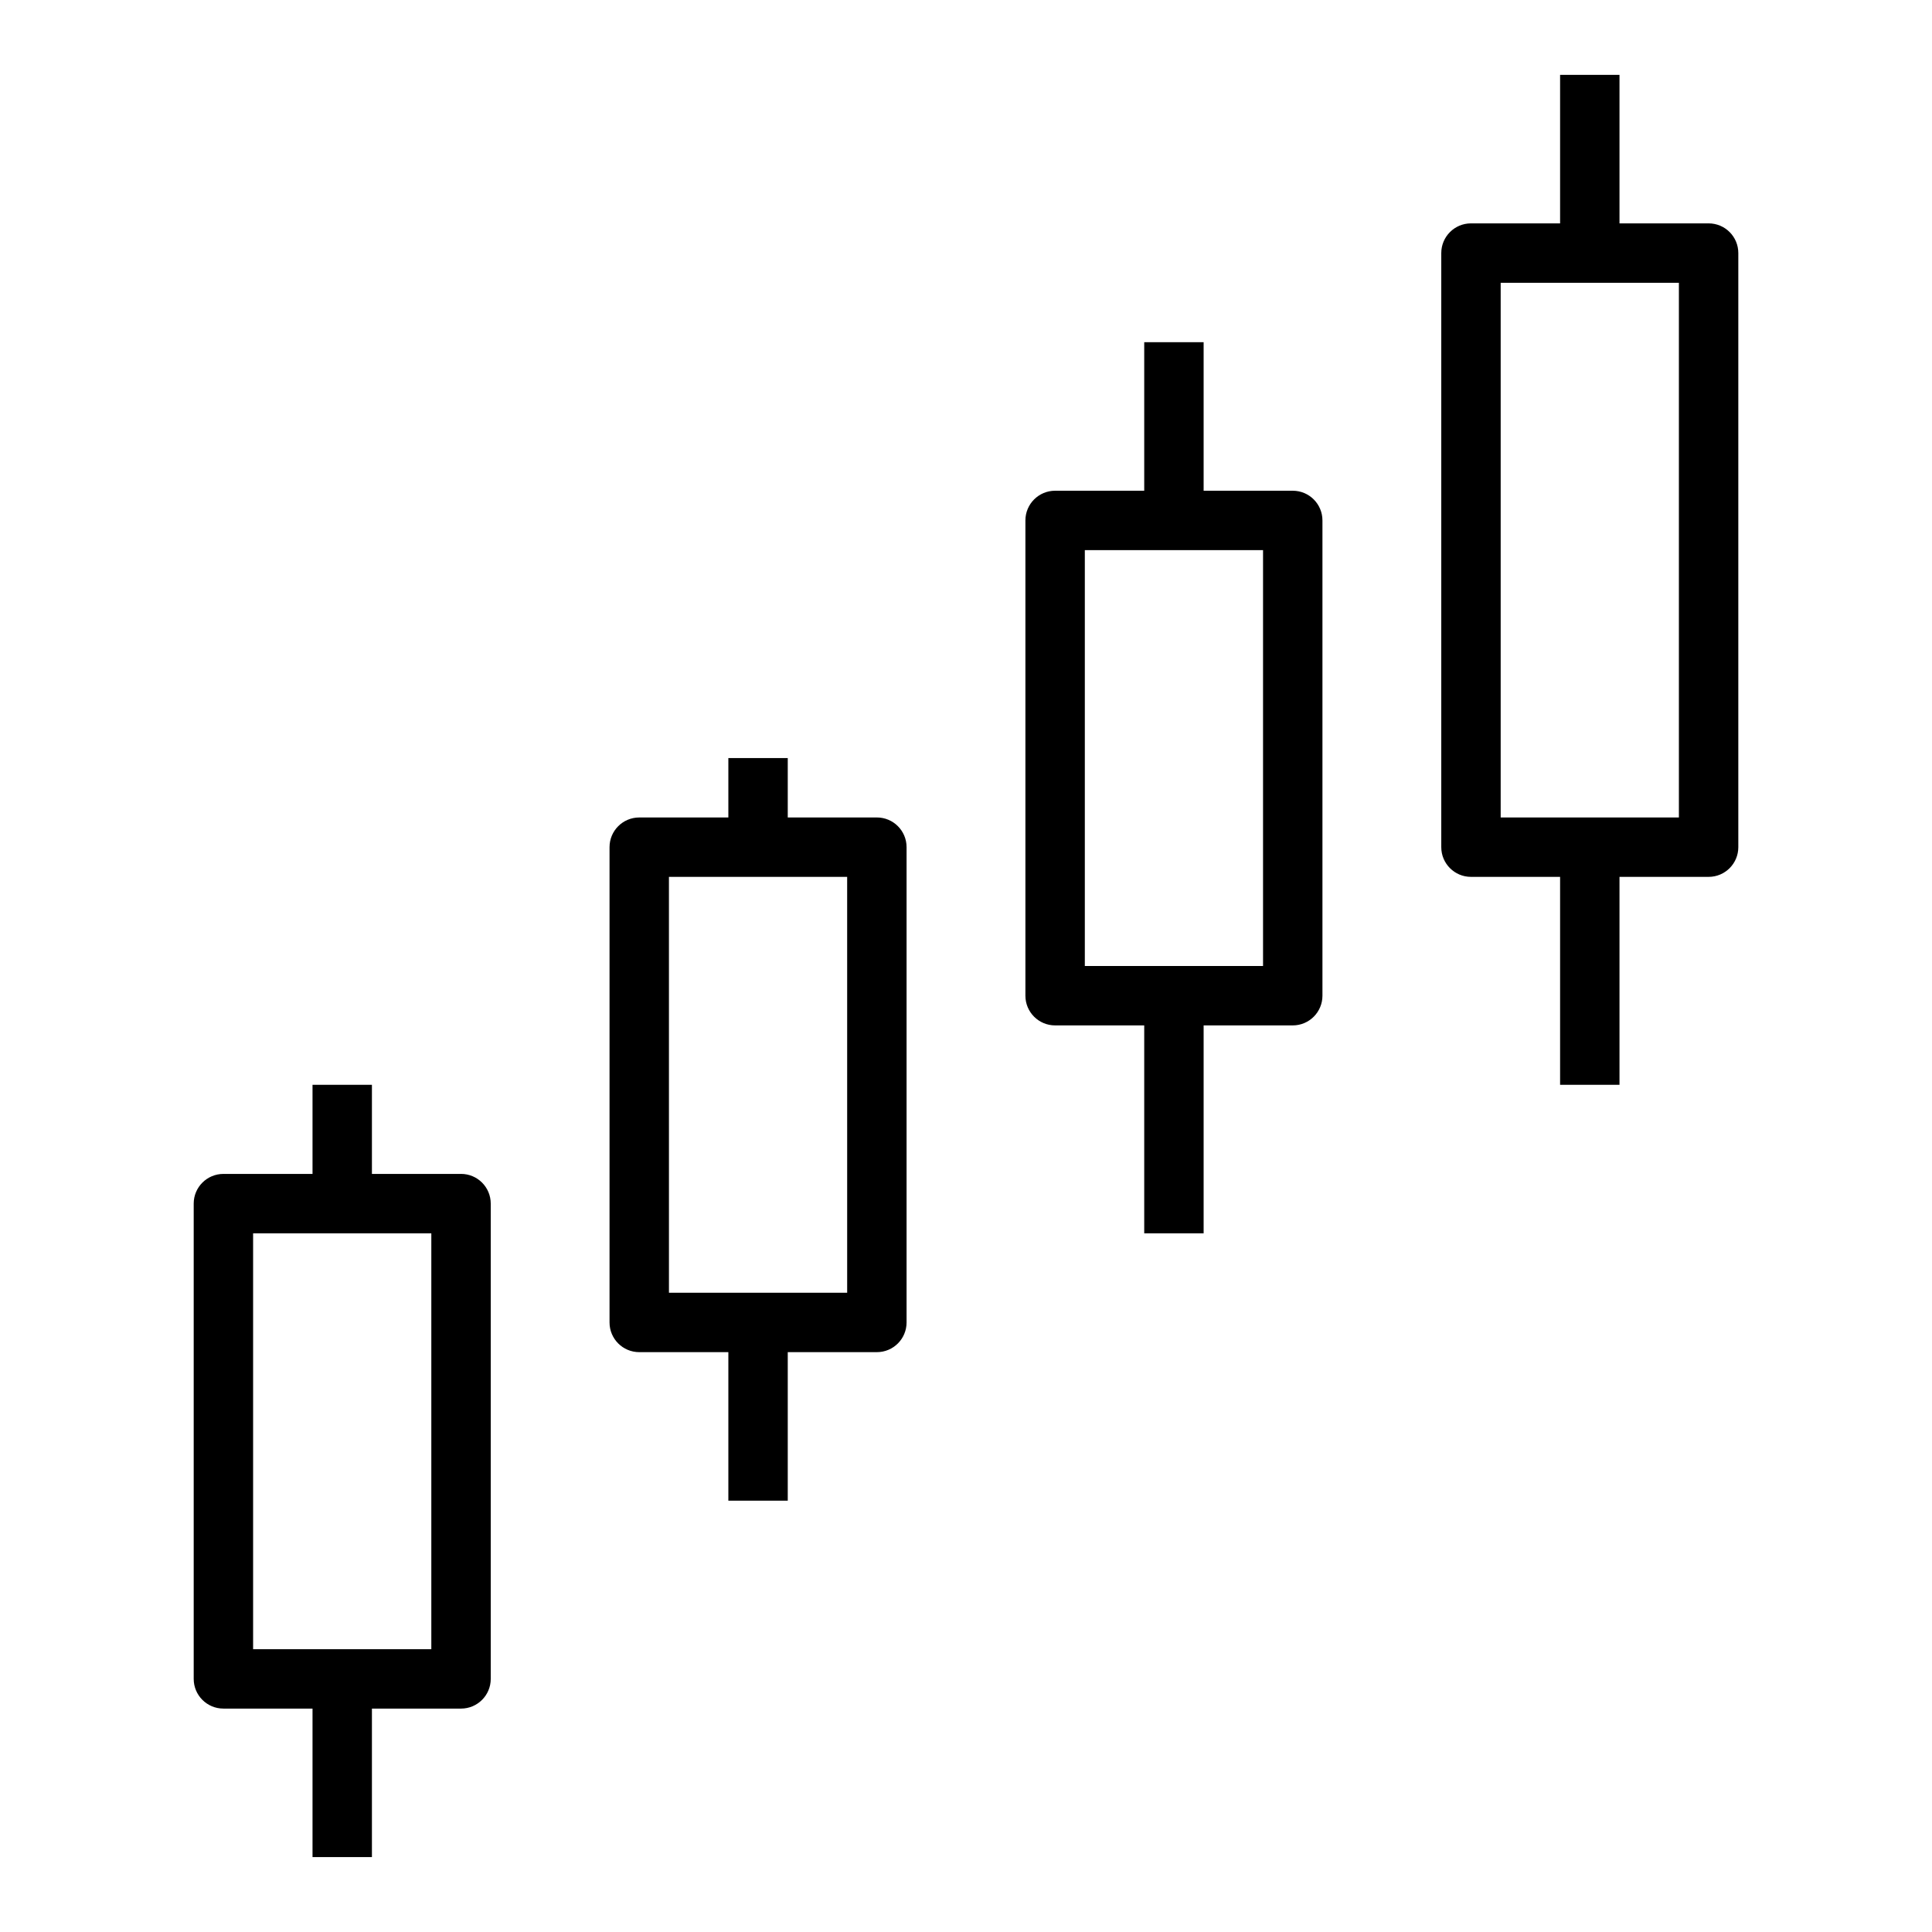 <?xml version="1.0" encoding="UTF-8"?>
<!-- The Best Svg Icon site in the world: iconSvg.co, Visit us! https://iconsvg.co -->
<svg fill="#000000" width="800px" height="800px" version="1.1" viewBox="144 144 512 512" xmlns="http://www.w3.org/2000/svg">
 <g>
  <path d="m266.18 455.1h-23.617v-23.617h-15.742v23.617h-23.617c-4.352 0-7.871 3.527-7.871 7.871v125.95c0 4.344 3.519 7.871 7.871 7.871h23.617v39.359h15.742v-39.359h23.617c4.352 0 7.871-3.527 7.871-7.871v-125.95c0-4.348-3.519-7.875-7.871-7.875zm-7.875 125.95h-47.23v-110.21h47.23z"/>
  <path d="m376.38 360.64h-23.617v-15.742h-15.742v15.742h-23.617c-4.352 0-7.871 3.527-7.871 7.871v125.95c0 4.344 3.519 7.871 7.871 7.871h23.617v39.359h15.742v-39.359h23.617c4.352 0 7.871-3.527 7.871-7.871v-125.95c0-4.348-3.519-7.875-7.871-7.875zm-7.871 125.95h-47.23l-0.004-110.21h47.23z"/>
  <path d="m486.59 274.05h-23.617v-39.359h-15.742v39.359h-23.617c-4.352 0-7.871 3.527-7.871 7.871v125.95c0 4.344 3.519 7.871 7.871 7.871h23.617v55.105h15.742v-55.105h23.617c4.352 0 7.871-3.527 7.871-7.871v-125.95c0-4.344-3.516-7.871-7.871-7.871zm-7.871 125.95h-47.23v-110.21h47.23z"/>
  <path d="m596.8 203.2h-23.617v-39.363h-15.742v39.359h-23.617c-4.352 0-7.871 3.527-7.871 7.871v157.44c0 4.344 3.519 7.871 7.871 7.871h23.617v55.105h15.742v-55.105h23.617c4.352 0 7.871-3.527 7.871-7.871v-157.44c0-4.348-3.519-7.871-7.871-7.871zm-7.875 157.44h-47.23v-141.7h47.23z"/>
 </g>
</svg>